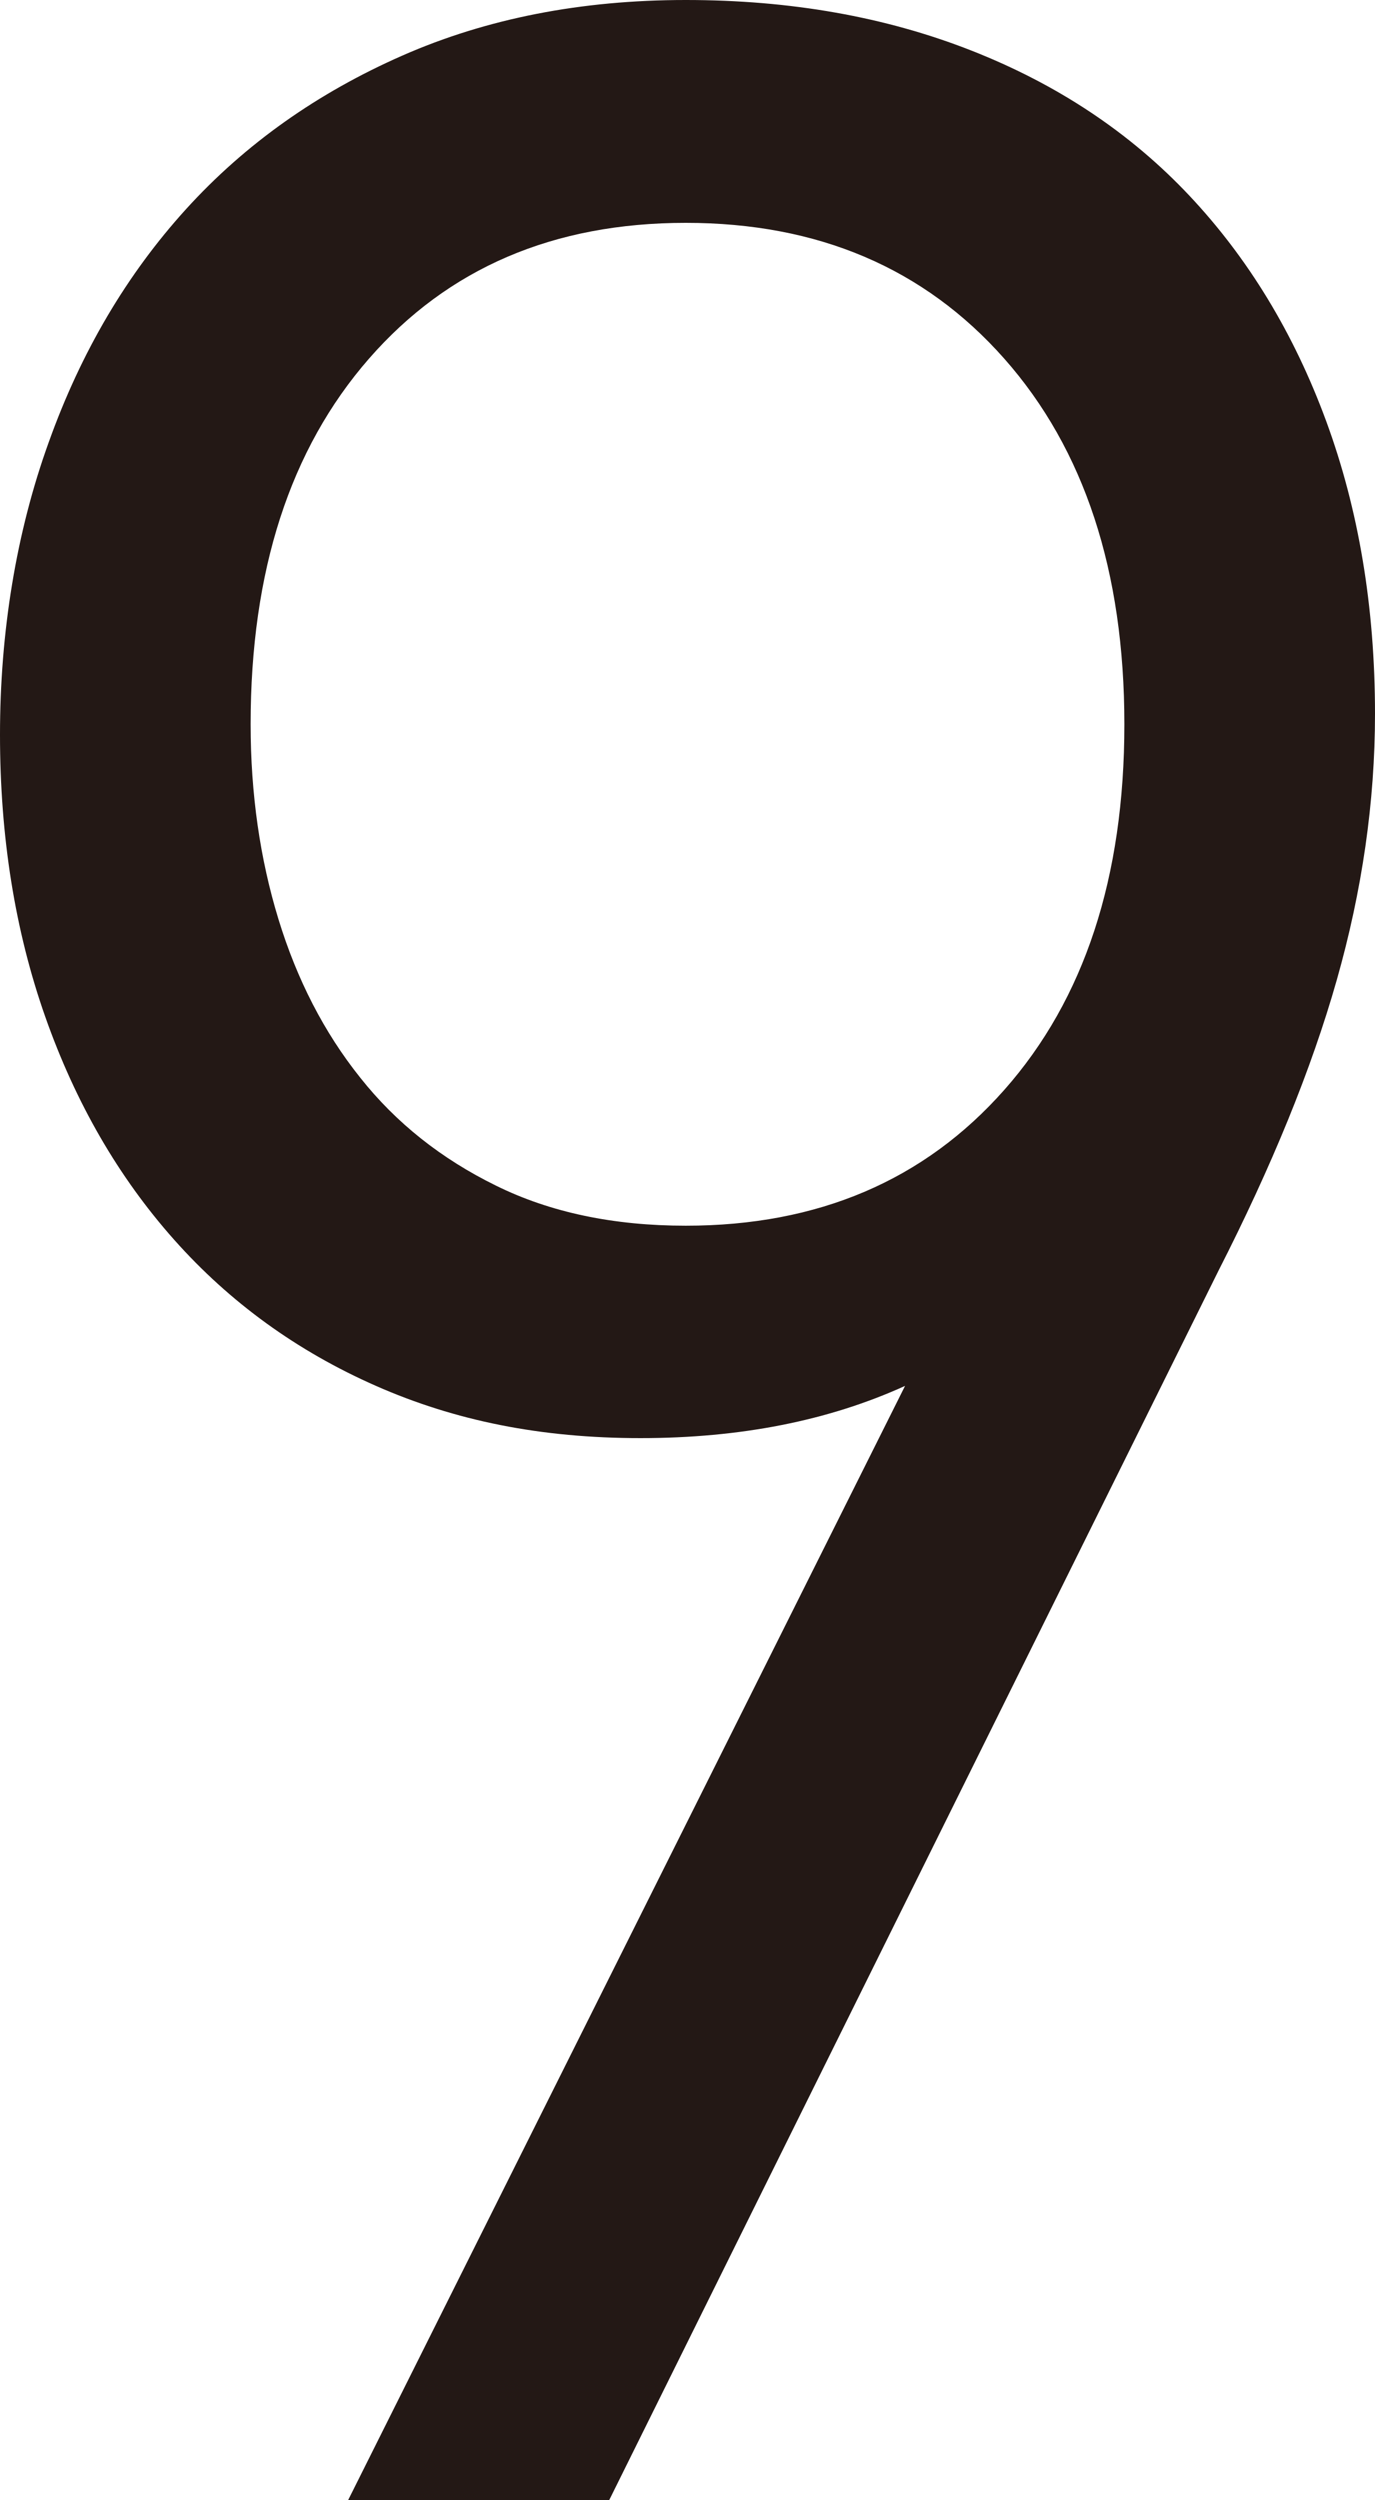 <svg xmlns="http://www.w3.org/2000/svg" viewBox="0 0 39.5 71.8"><path d="M38.4 28.15c-.73 2.57-1.87 5.35-3.4 8.35L17.5 71.8H10l16-32c-2.2 1-4.73 1.5-7.6 1.5s-5.33-.5-7.6-1.5c-2.27-1-4.2-2.4-5.8-4.2-1.6-1.8-2.83-3.93-3.7-6.4C.43 26.73 0 24.03 0 21.1s.46-5.8 1.4-8.4c.93-2.6 2.25-4.83 3.95-6.7 1.7-1.87 3.77-3.33 6.2-4.4C13.98.53 16.7 0 19.7 0s5.73.48 8.2 1.45c2.47.97 4.55 2.35 6.25 4.15s3.02 3.97 3.95 6.5c.93 2.53 1.4 5.33 1.4 8.4 0 2.53-.37 5.08-1.1 7.65zM28.85 10.3c-2.3-2.6-5.35-3.9-9.15-3.9s-6.83 1.3-9.1 3.9c-2.27 2.6-3.4 6.1-3.4 10.5 0 2 .27 3.87.8 5.6.53 1.73 1.31 3.25 2.35 4.55 1.03 1.3 2.33 2.33 3.9 3.1 1.56.77 3.38 1.15 5.45 1.15 3.8 0 6.85-1.3 9.15-3.9 2.3-2.6 3.45-6.1 3.45-10.5s-1.15-7.9-3.45-10.5z" fill="#231815"/></svg>